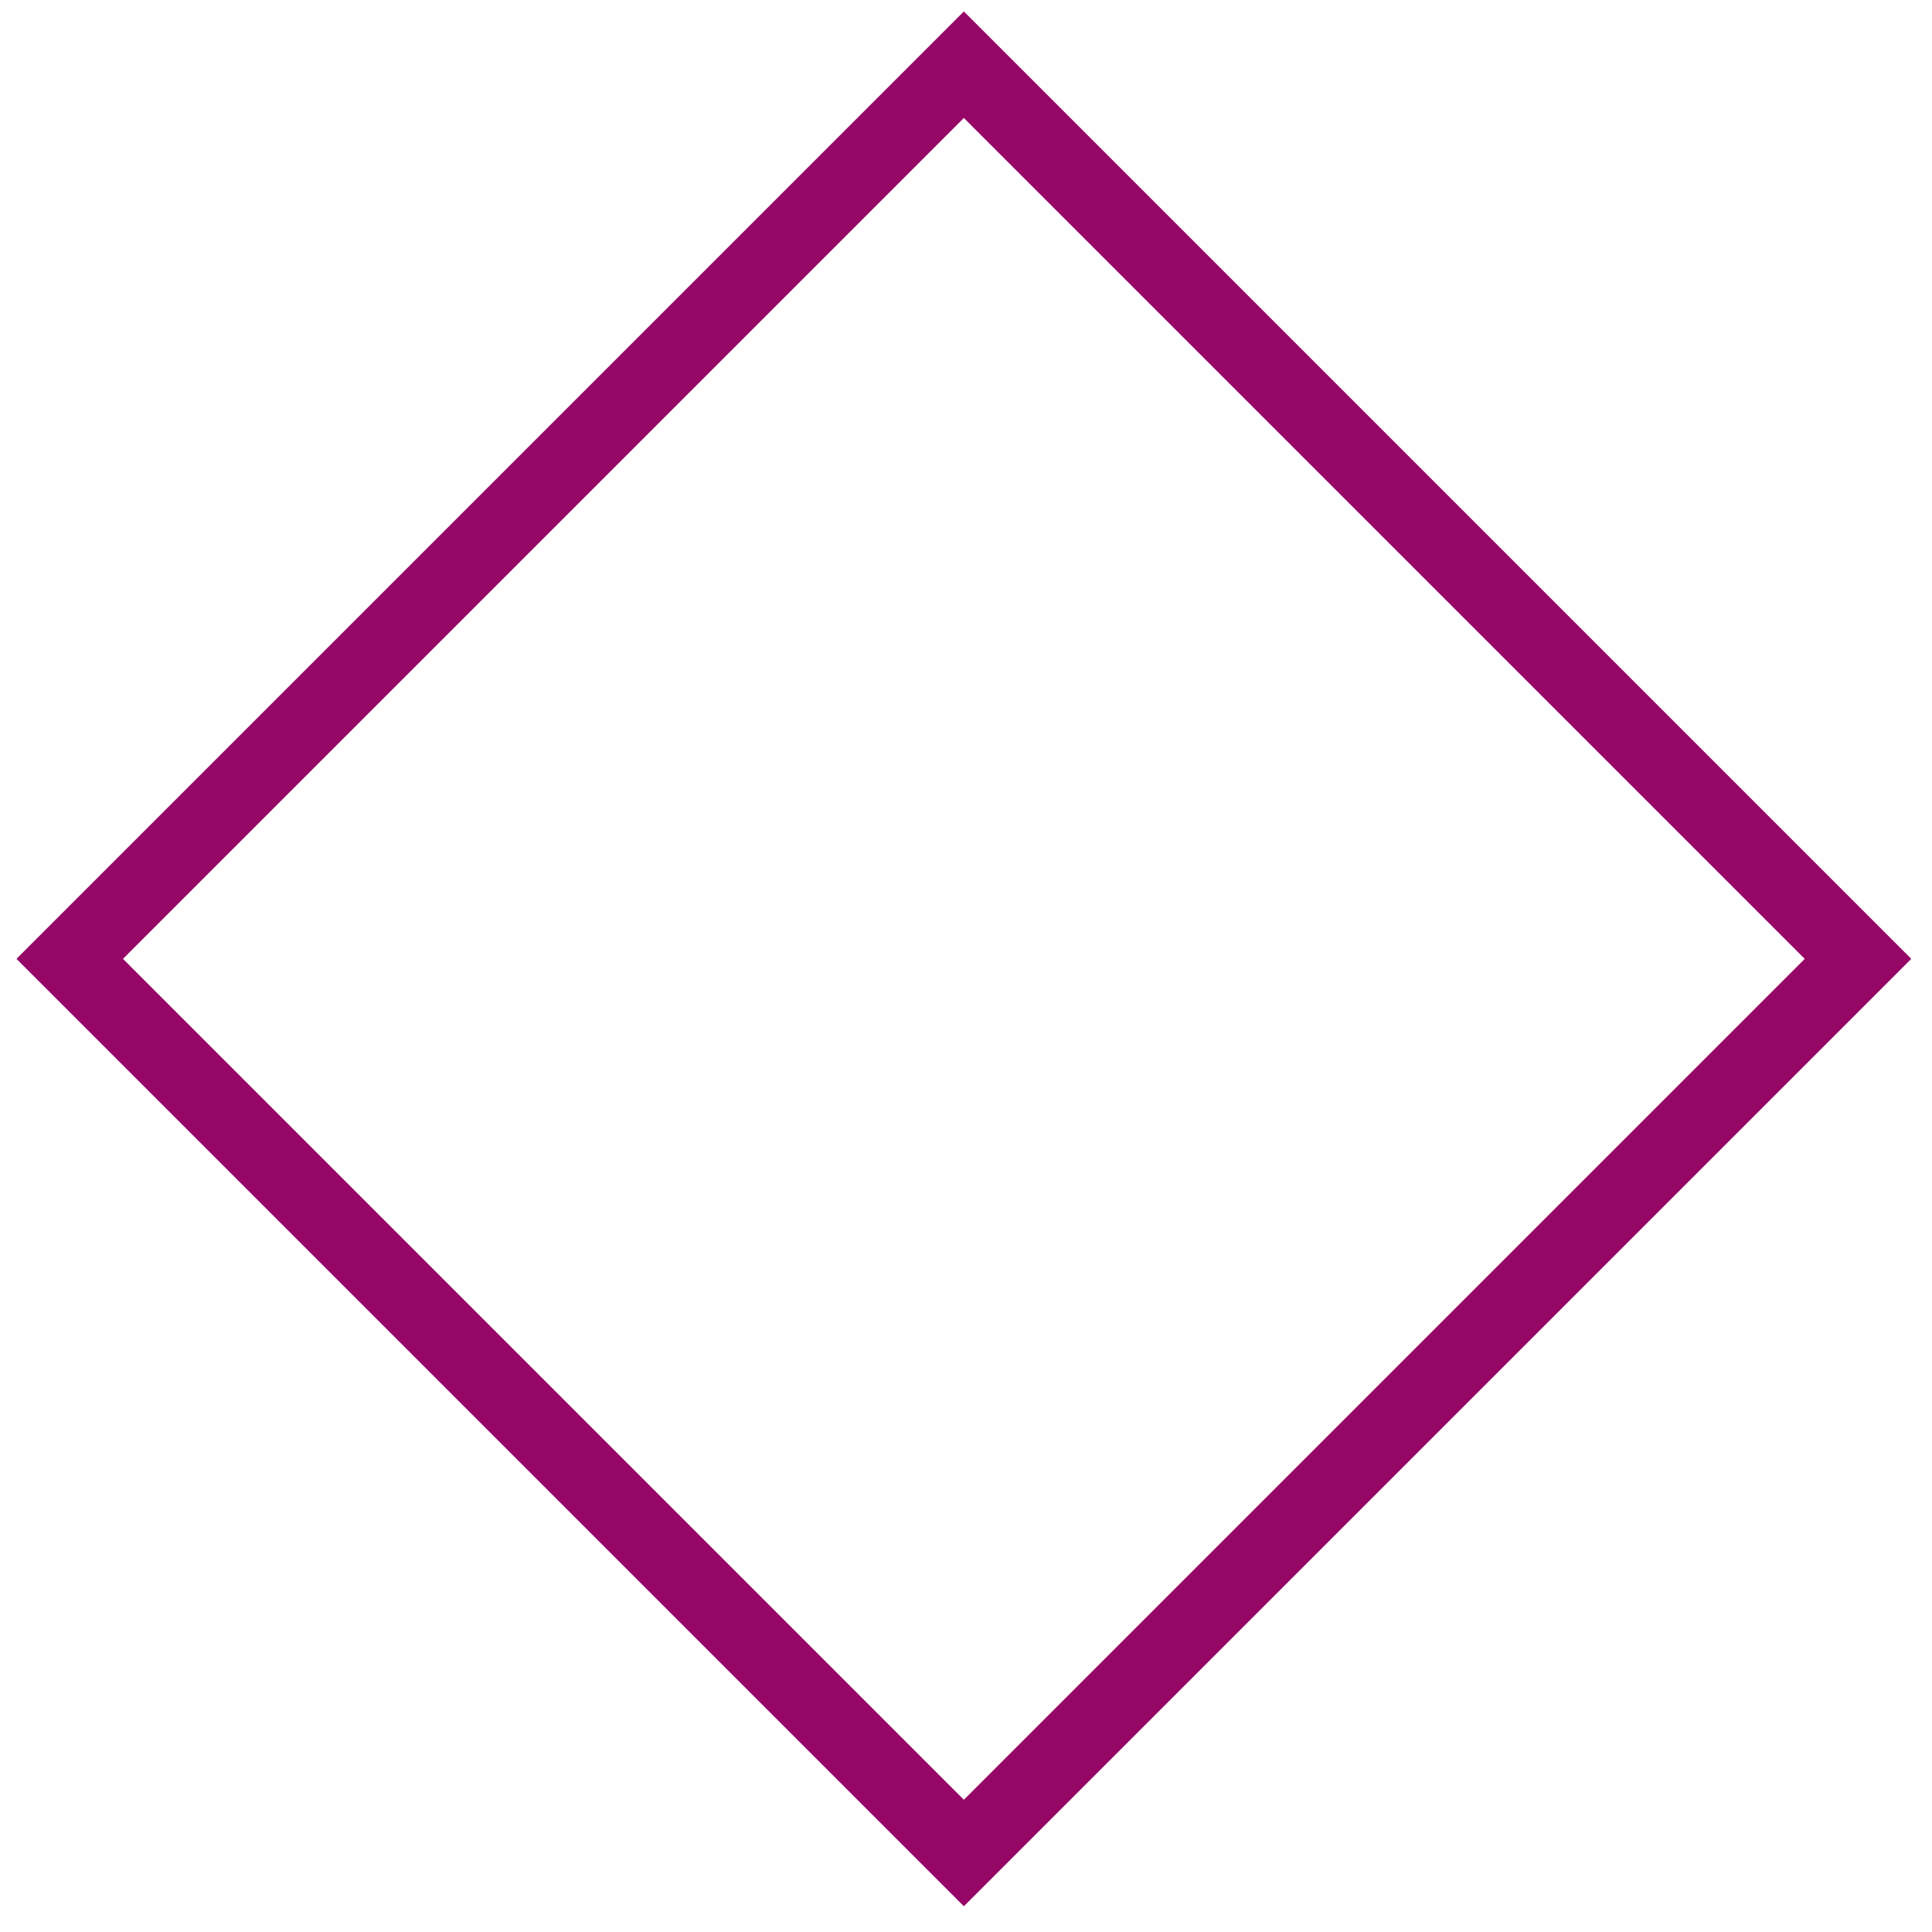 <svg width="59" height="59" viewBox="0 0 59 59" fill="none" xmlns="http://www.w3.org/2000/svg">
<rect x="2.129" y="29.282" width="38.616" height="38.616" transform="rotate(-45 2.129 29.282)" stroke="#960667" stroke-width="2.3"/>
</svg>

